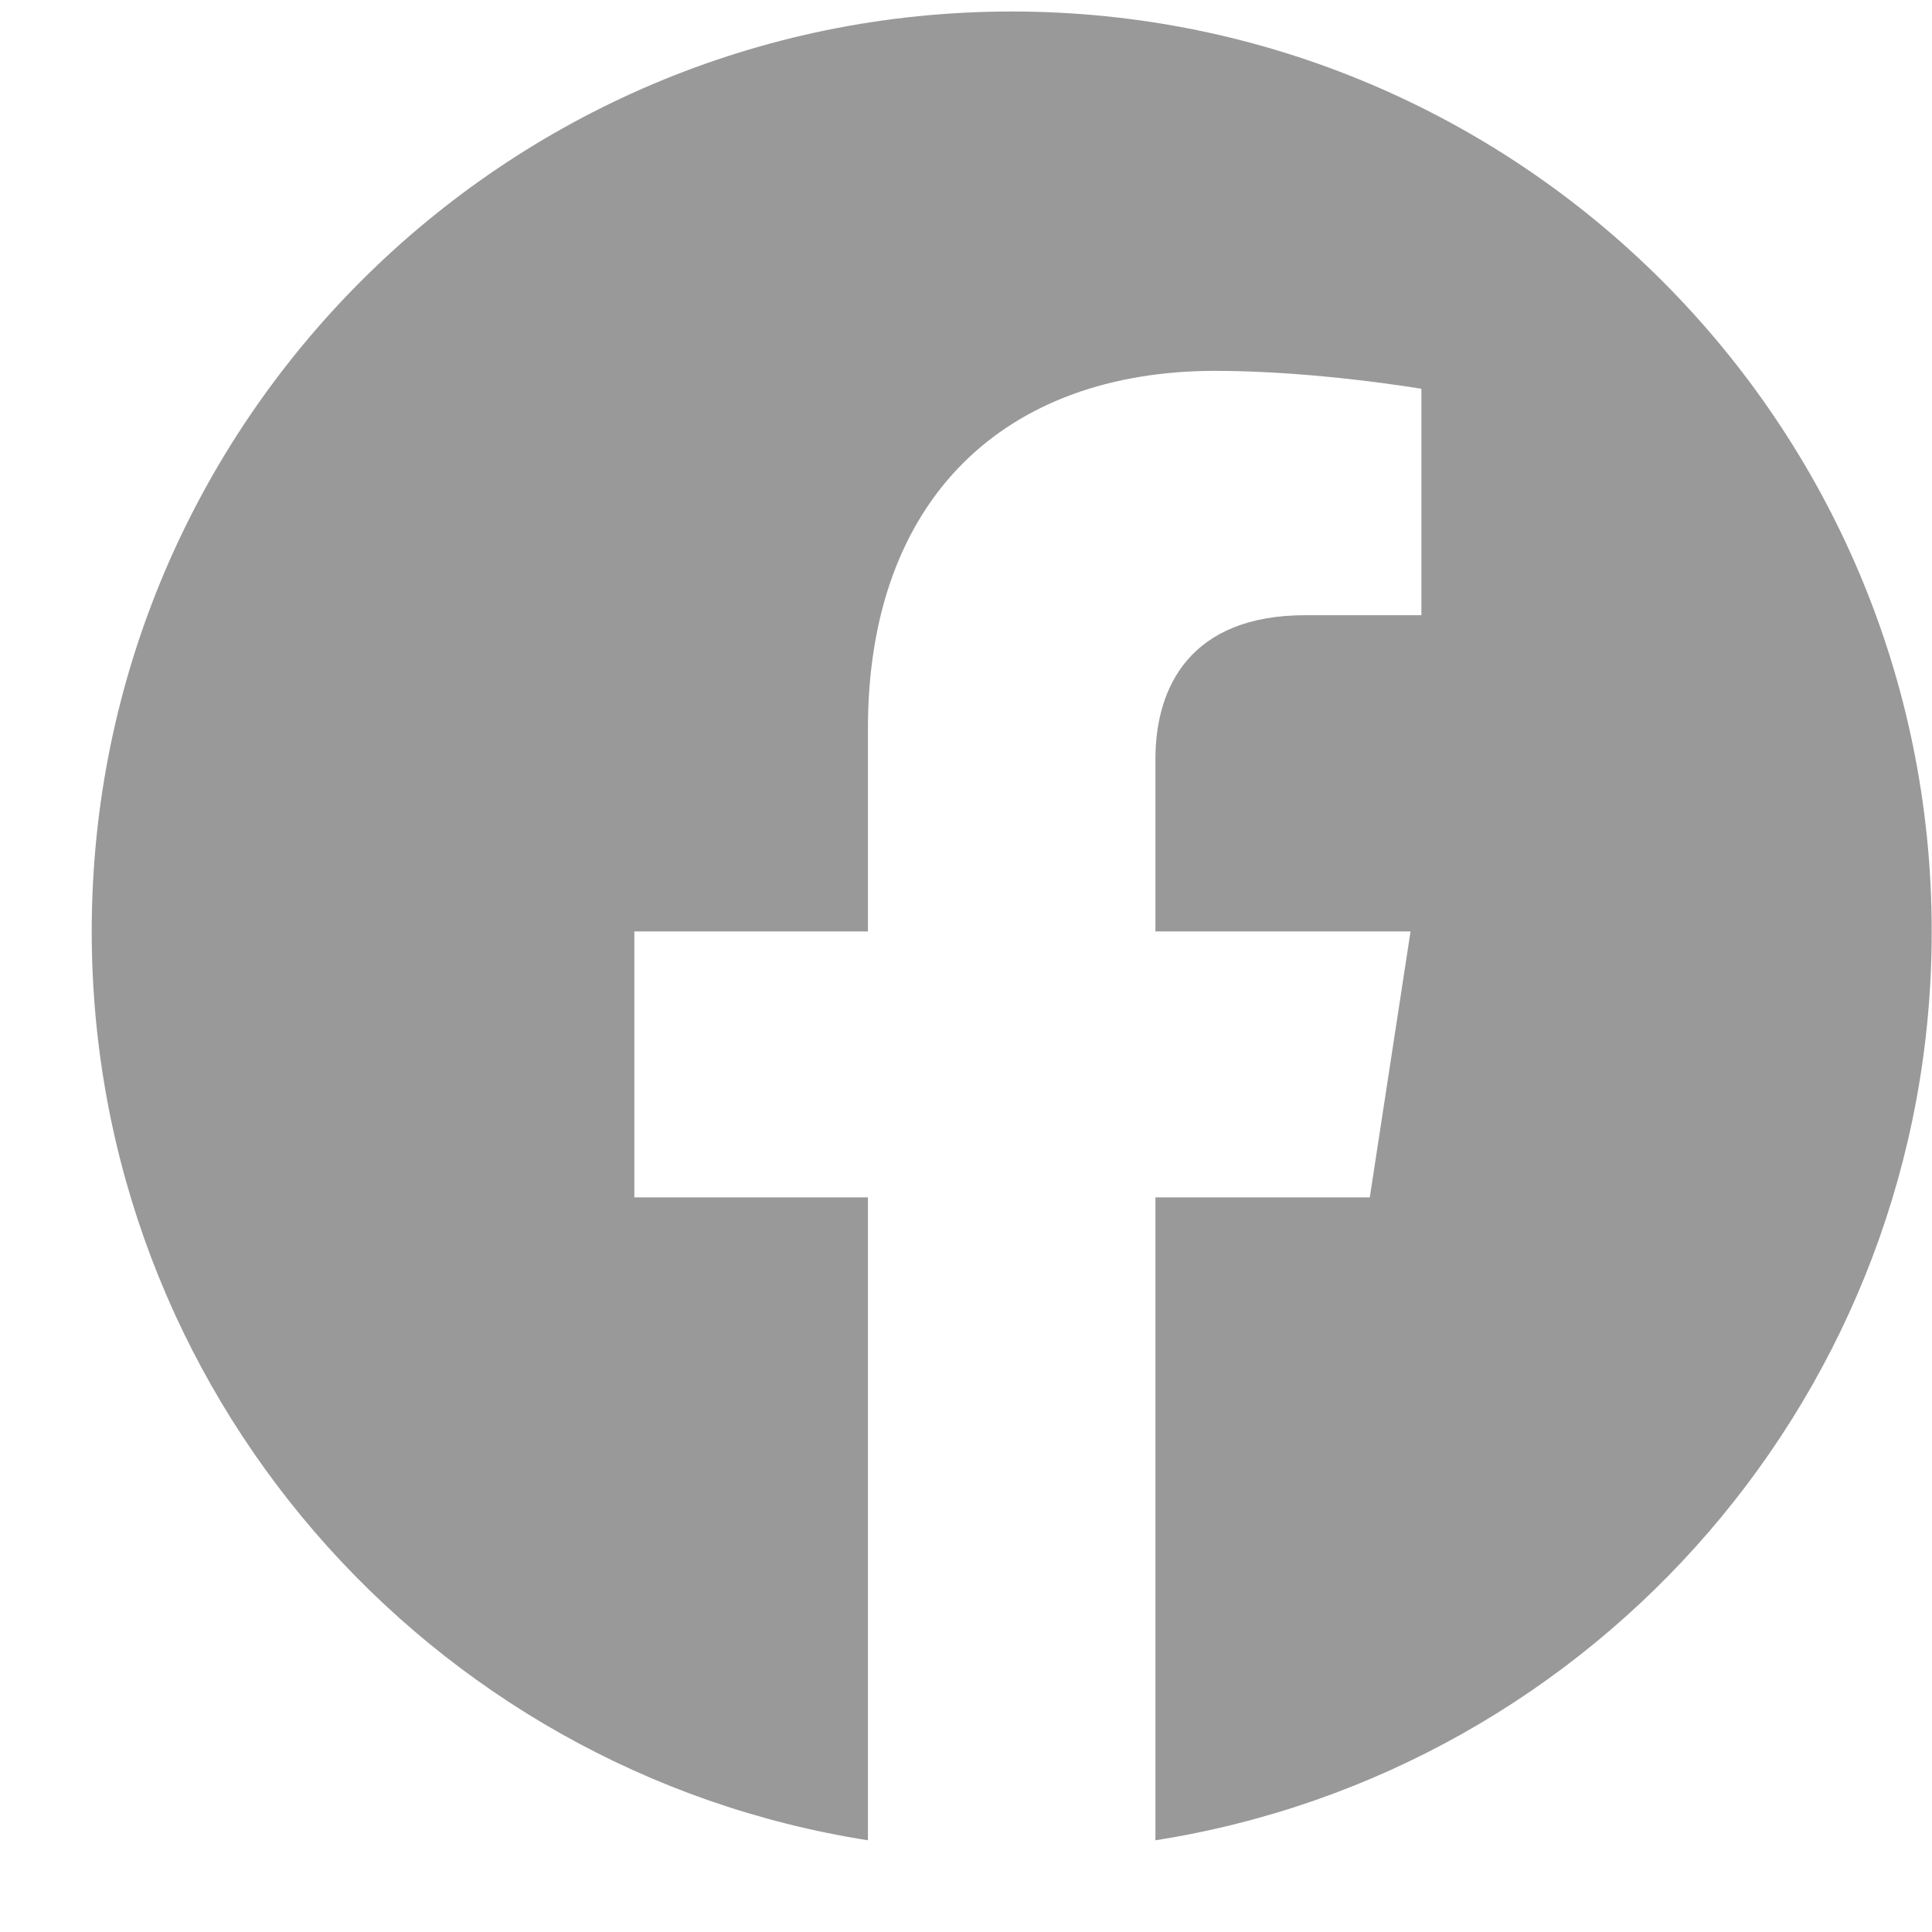 <?xml version="1.0" encoding="UTF-8"?> <svg xmlns="http://www.w3.org/2000/svg" width="21" height="21" viewBox="0 0 21 21" fill="none"> <path d="M20.997 10.124C20.997 4.602 16.519 0.125 10.997 0.125C5.474 0.125 0.997 4.602 0.997 10.124C0.997 15.116 4.653 19.253 9.434 20.003V13.015H6.895V10.124H9.434V7.921C9.434 5.415 10.927 4.031 13.211 4.031C14.305 4.031 15.45 4.226 15.45 4.226V6.687H14.189C12.947 6.687 12.559 7.458 12.559 8.25V10.124H15.332L14.889 13.015H12.559V20.003C17.34 19.253 20.997 15.116 20.997 10.124Z" fill="#999999"></path> </svg> 
